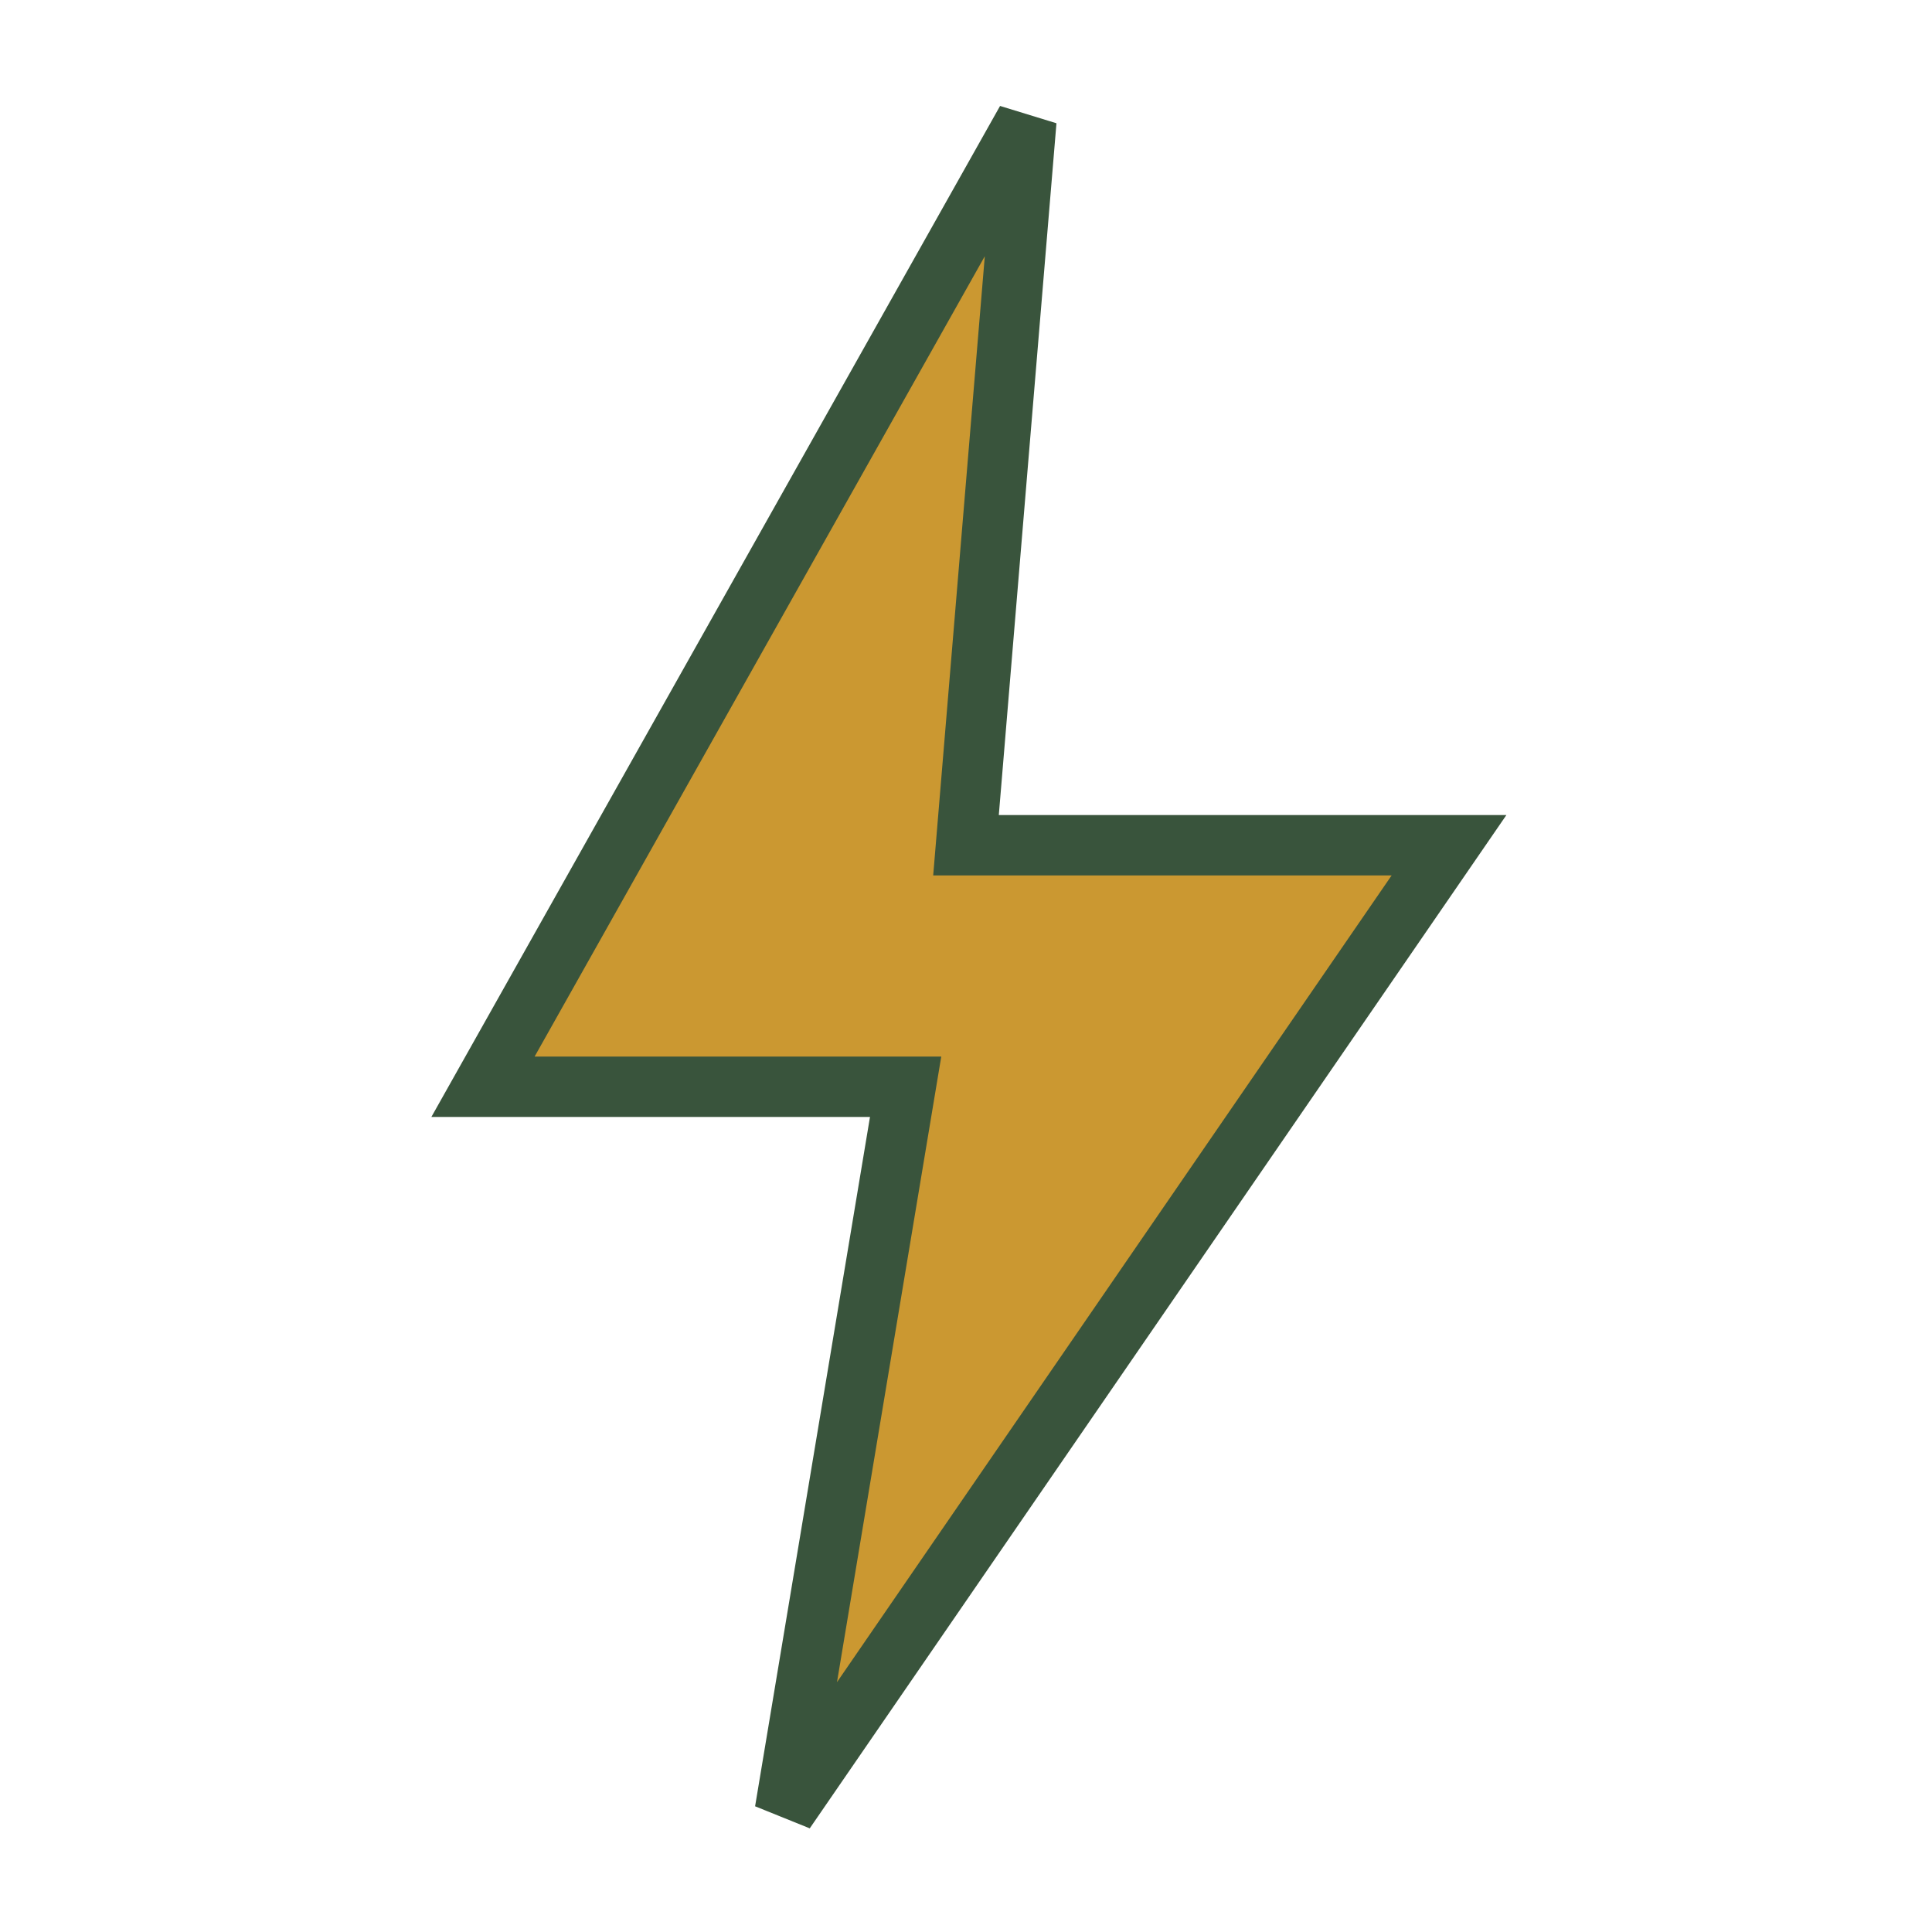 <?xml version="1.0" encoding="UTF-8"?>
<svg xmlns="http://www.w3.org/2000/svg" width="32" height="32" viewBox="0 0 32 32"><polygon points="17,2 8,18 15,18 13,30 24,14 16,14" fill="#CB9831" stroke="#39543C" stroke-width="1"/></svg>